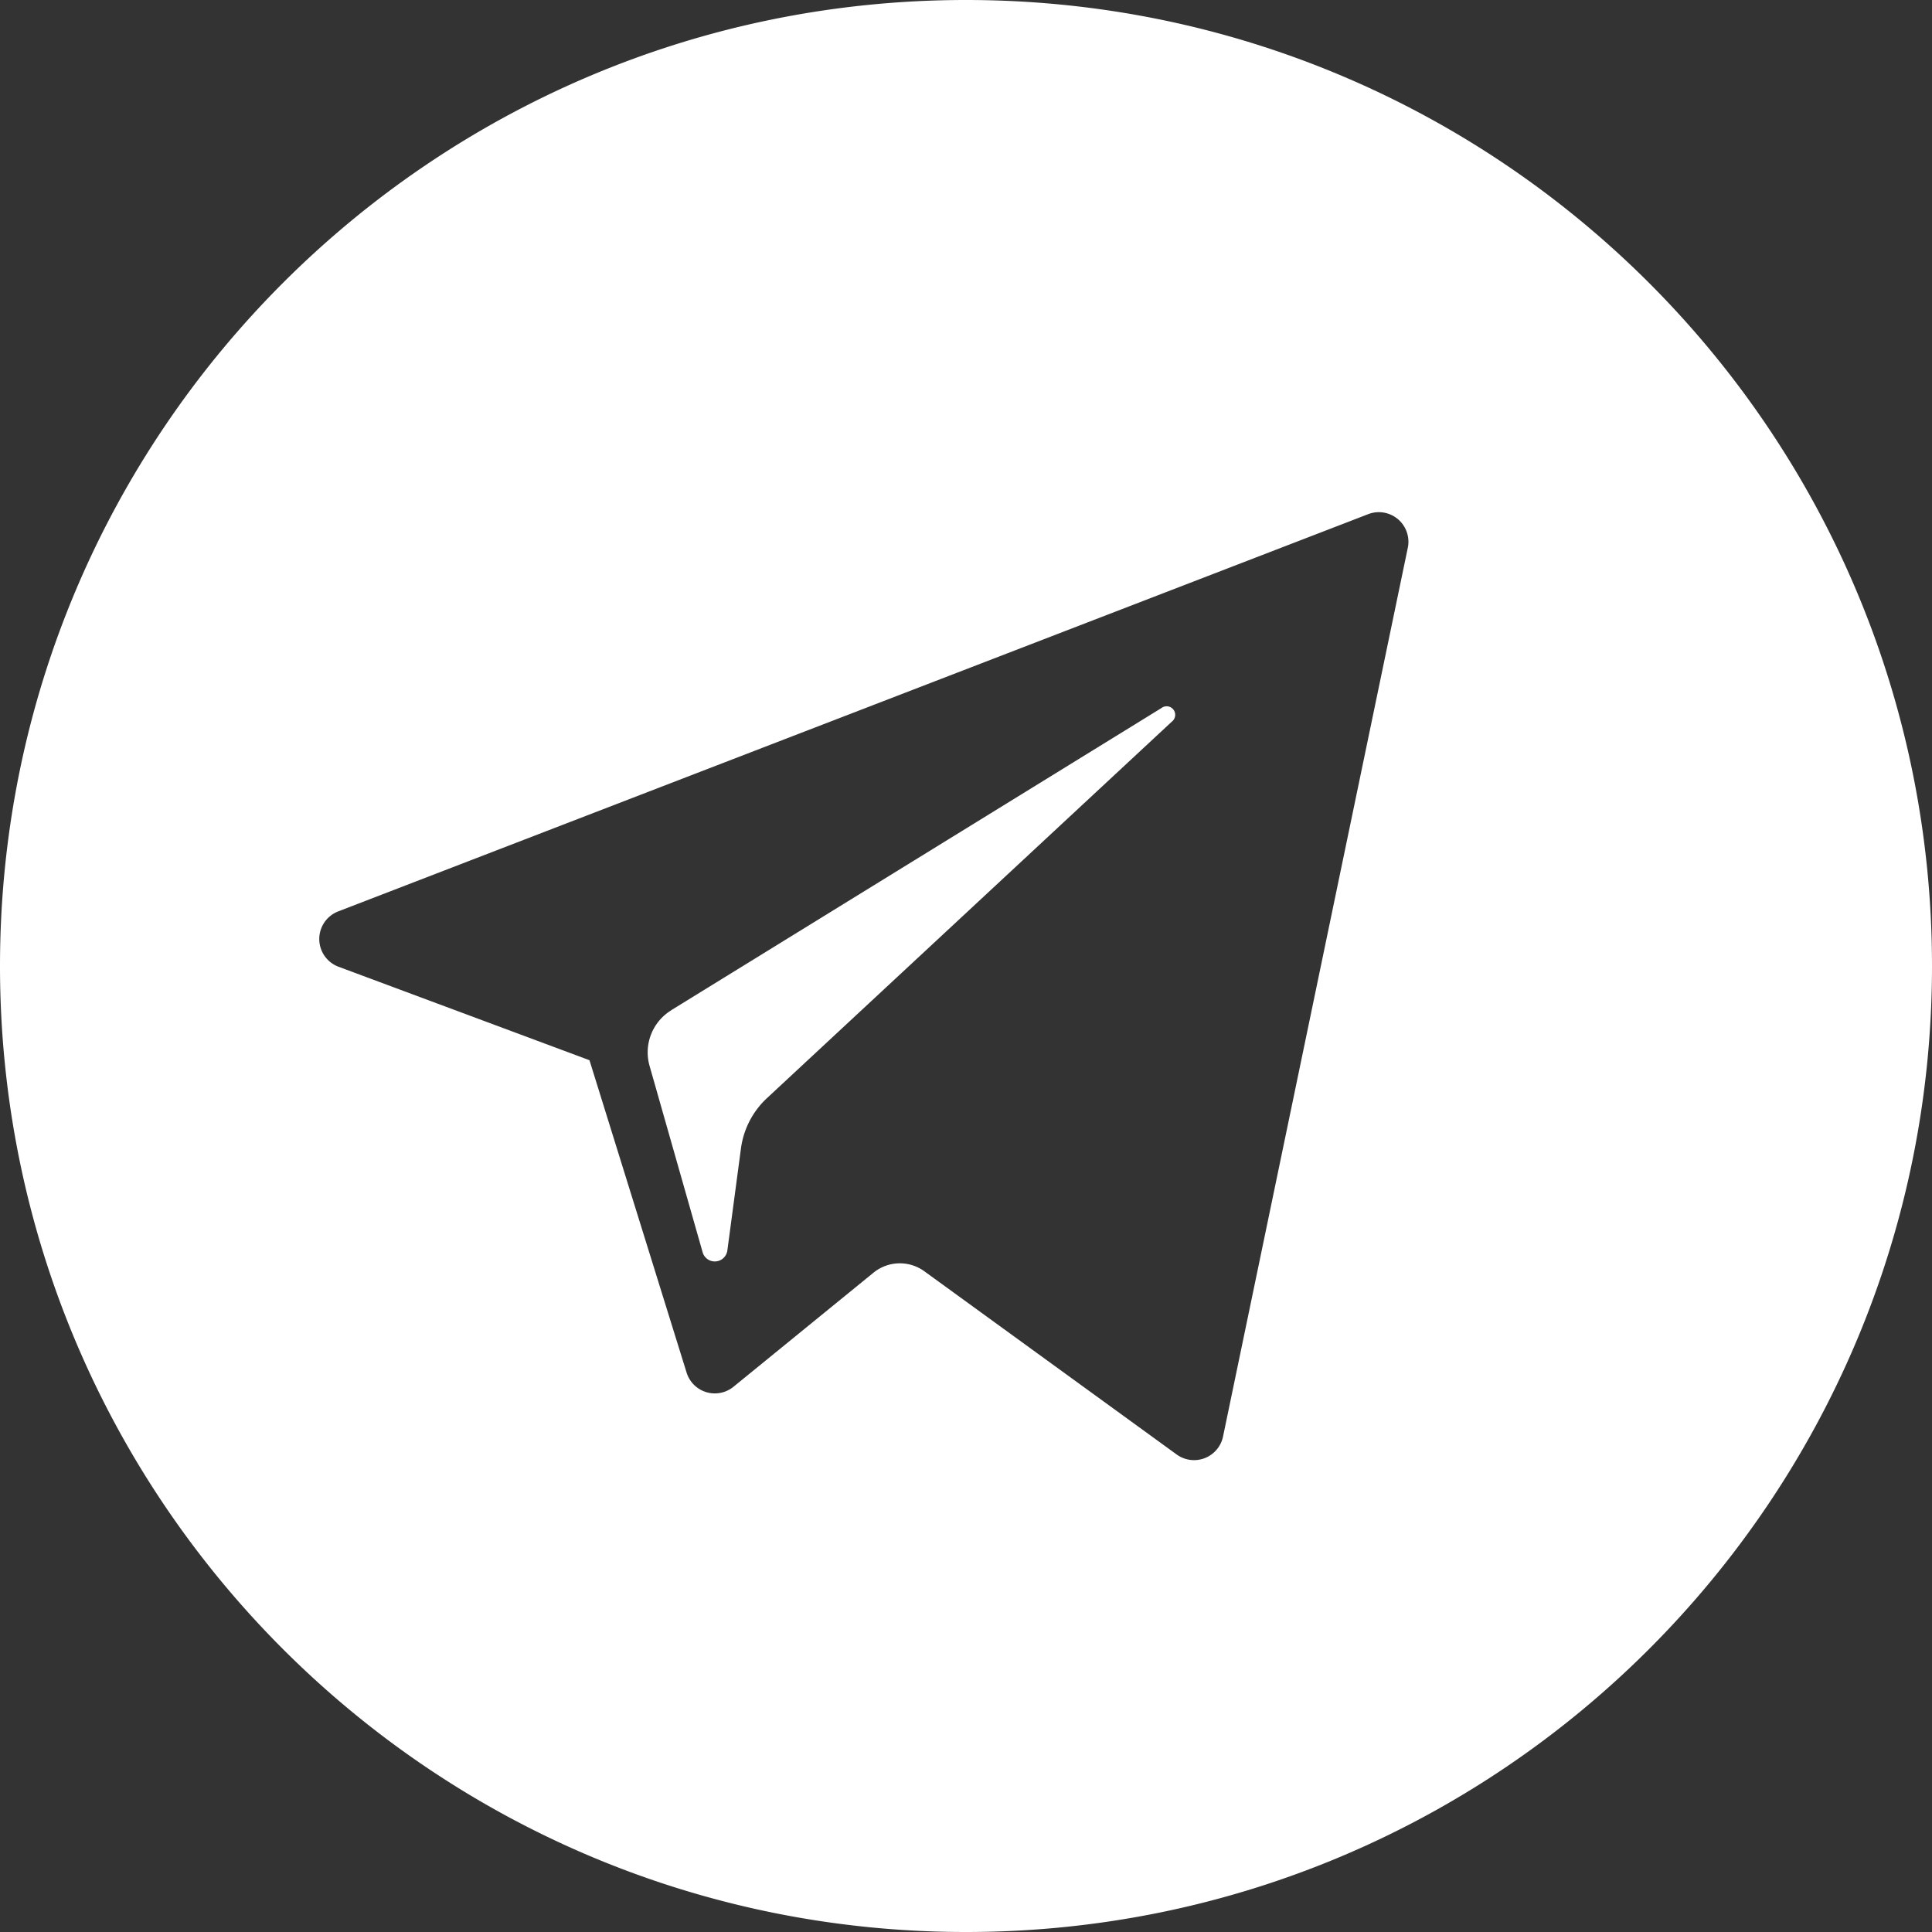 <svg xmlns="http://www.w3.org/2000/svg" viewBox="0 0 425.68 425.68"><rect x="0" y="0" width="425.68" height="425.68" fill="#333333" stroke="none"/><defs><style>.cls-1{fill:#fff;}</style></defs><title>tg1</title><g id="Слой_2" data-name="Слой 2"><g id="Слой_1-2" data-name="Слой 1"><path class="cls-1" d="M212.84,0C95.29,0,0,95.29,0,212.84S95.29,425.68,212.84,425.68s212.84-95.29,212.84-212.84S330.39,0,212.84,0ZM310.2,120.61,269.47,316.53a6.52,6.52,0,0,1-10.21,3.94l-55.6-40.37a9.19,9.19,0,0,0-11.21.32l-30.83,25.12a6.51,6.51,0,0,1-10.34-3.11l-21.4-68.83L74.58,213a6.52,6.52,0,0,1-.06-12.19l227-87.55A6.52,6.52,0,0,1,310.2,120.61Z"/><path class="cls-1" d="M147.84,222.61,255.91,156a1.88,1.88,0,0,1,2.28,3L169,241.94A18.47,18.47,0,0,0,163.26,253l-3,22.51a2.79,2.79,0,0,1-5.45.4l-11.69-41.06a10.87,10.87,0,0,1,4.76-12.24Z"/></g></g></svg>
